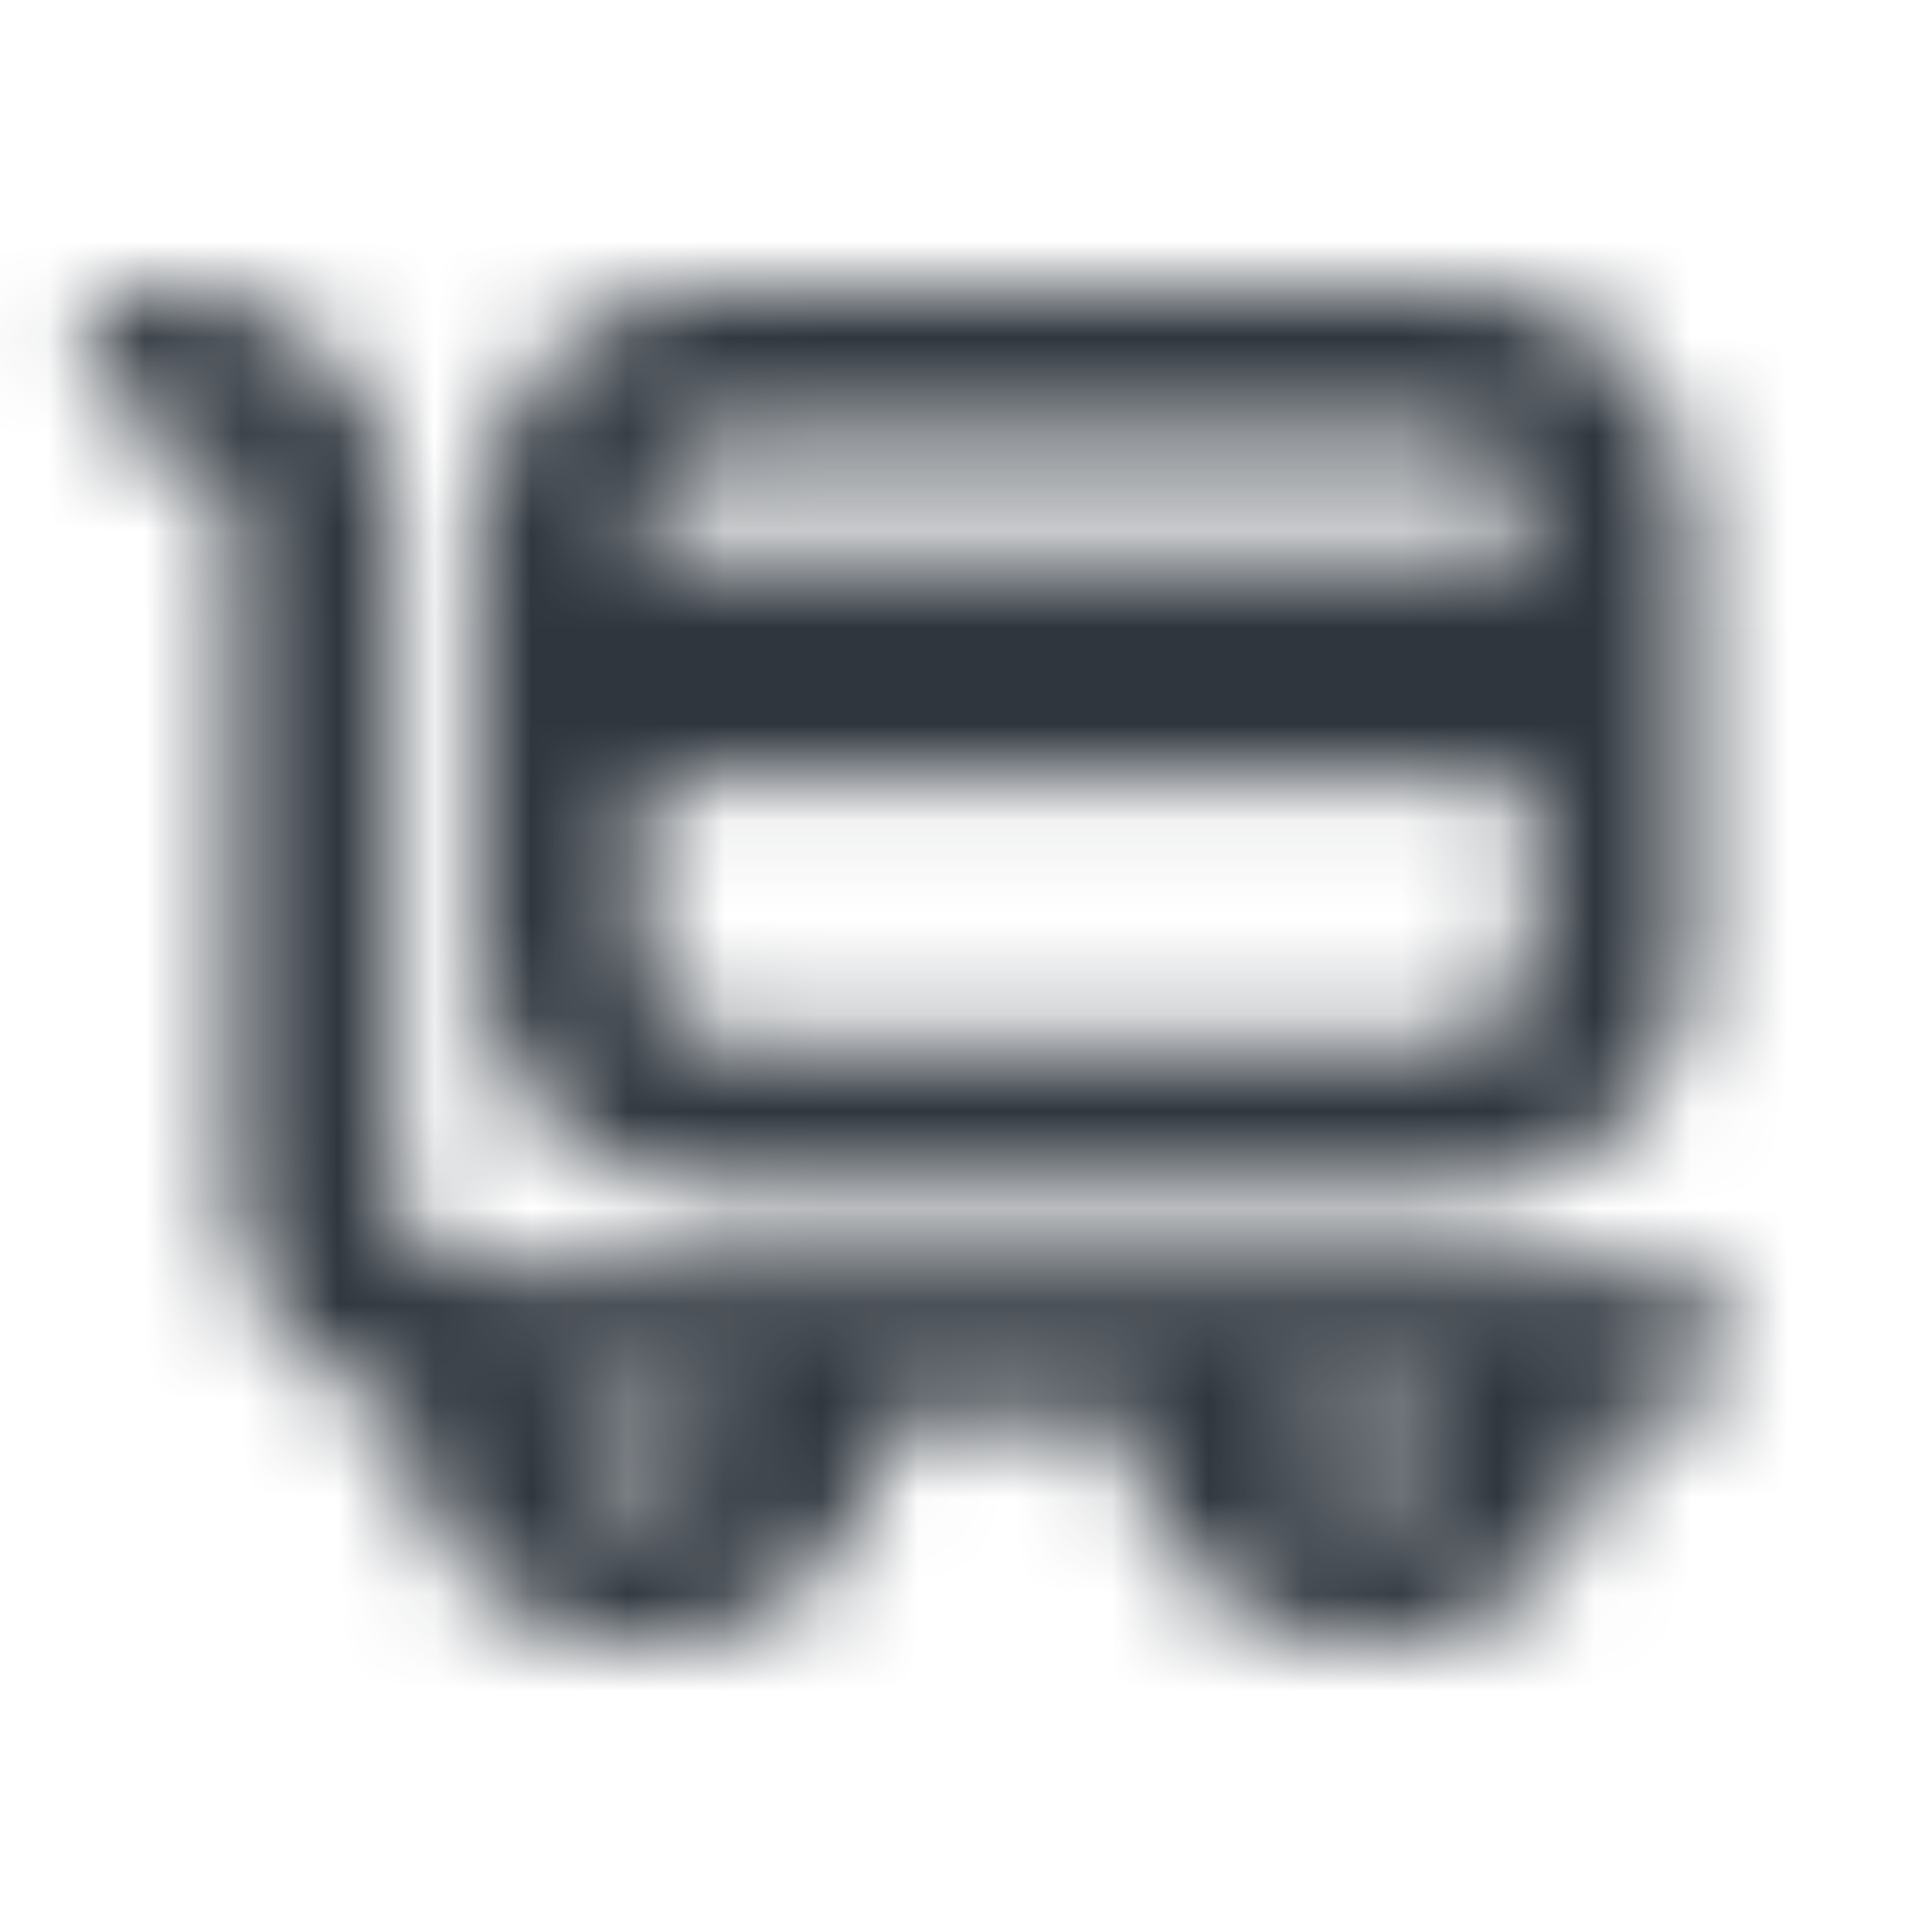 <svg width="20" height="20" viewBox="0 0 20 20" fill="none" xmlns="http://www.w3.org/2000/svg">
<mask id="mask0_15602_6167" style="mask-type:alpha" maskUnits="userSpaceOnUse" x="0" y="0" width="20" height="20">
<path fill-rule="evenodd" clip-rule="evenodd" d="M0.834 3.75C0.834 3.319 1.207 2.969 1.667 2.969C2.322 2.969 2.942 3.226 3.391 3.67C3.839 4.112 4.084 4.703 4.084 5.312V12.344C4.084 12.563 4.173 12.767 4.319 12.911C4.463 13.053 4.649 13.125 4.834 13.125H17.084C17.544 13.125 17.917 13.475 17.917 13.906C17.917 14.338 17.544 14.688 17.084 14.688H16.667C16.667 15.982 15.548 17.031 14.167 17.031C12.787 17.031 11.667 15.982 11.667 14.688H9.167C9.167 15.982 8.048 17.031 6.667 17.031C5.287 17.031 4.167 15.982 4.167 14.688V14.597C3.768 14.485 3.403 14.276 3.11 13.987C2.662 13.544 2.417 12.953 2.417 12.344V5.312C2.417 5.093 2.328 4.89 2.183 4.746C2.038 4.603 1.852 4.531 1.667 4.531C1.207 4.531 0.834 4.181 0.834 3.75ZM13.334 14.688C13.334 15.119 13.707 15.469 14.167 15.469C14.628 15.469 15.001 15.119 15.001 14.688H13.334ZM6.667 15.469C6.207 15.469 5.834 15.119 5.834 14.688H7.501C7.501 15.119 7.128 15.469 6.667 15.469Z" fill="black"/>
<path fill-rule="evenodd" clip-rule="evenodd" d="M17.501 5.312C17.501 4.018 16.381 2.969 15.001 2.969H7.501C6.12 2.969 5.001 4.018 5.001 5.312V10C5.001 11.294 6.12 12.344 7.501 12.344H15.001C16.381 12.344 17.501 11.294 17.501 10V5.312ZM15.001 4.531H7.501C7.04 4.531 6.667 4.881 6.667 5.312V5.703L15.834 5.703V5.312C15.834 4.881 15.461 4.531 15.001 4.531ZM6.667 8.047V10C6.667 10.431 7.04 10.781 7.501 10.781H15.001C15.461 10.781 15.834 10.431 15.834 10V8.047L6.667 8.047Z" fill="black"/>
</mask>
<g mask="url(#mask0_15602_6167)">
<rect y="0.625" width="20" height="18.75" fill="#2F363E"/>
</g>
</svg>
